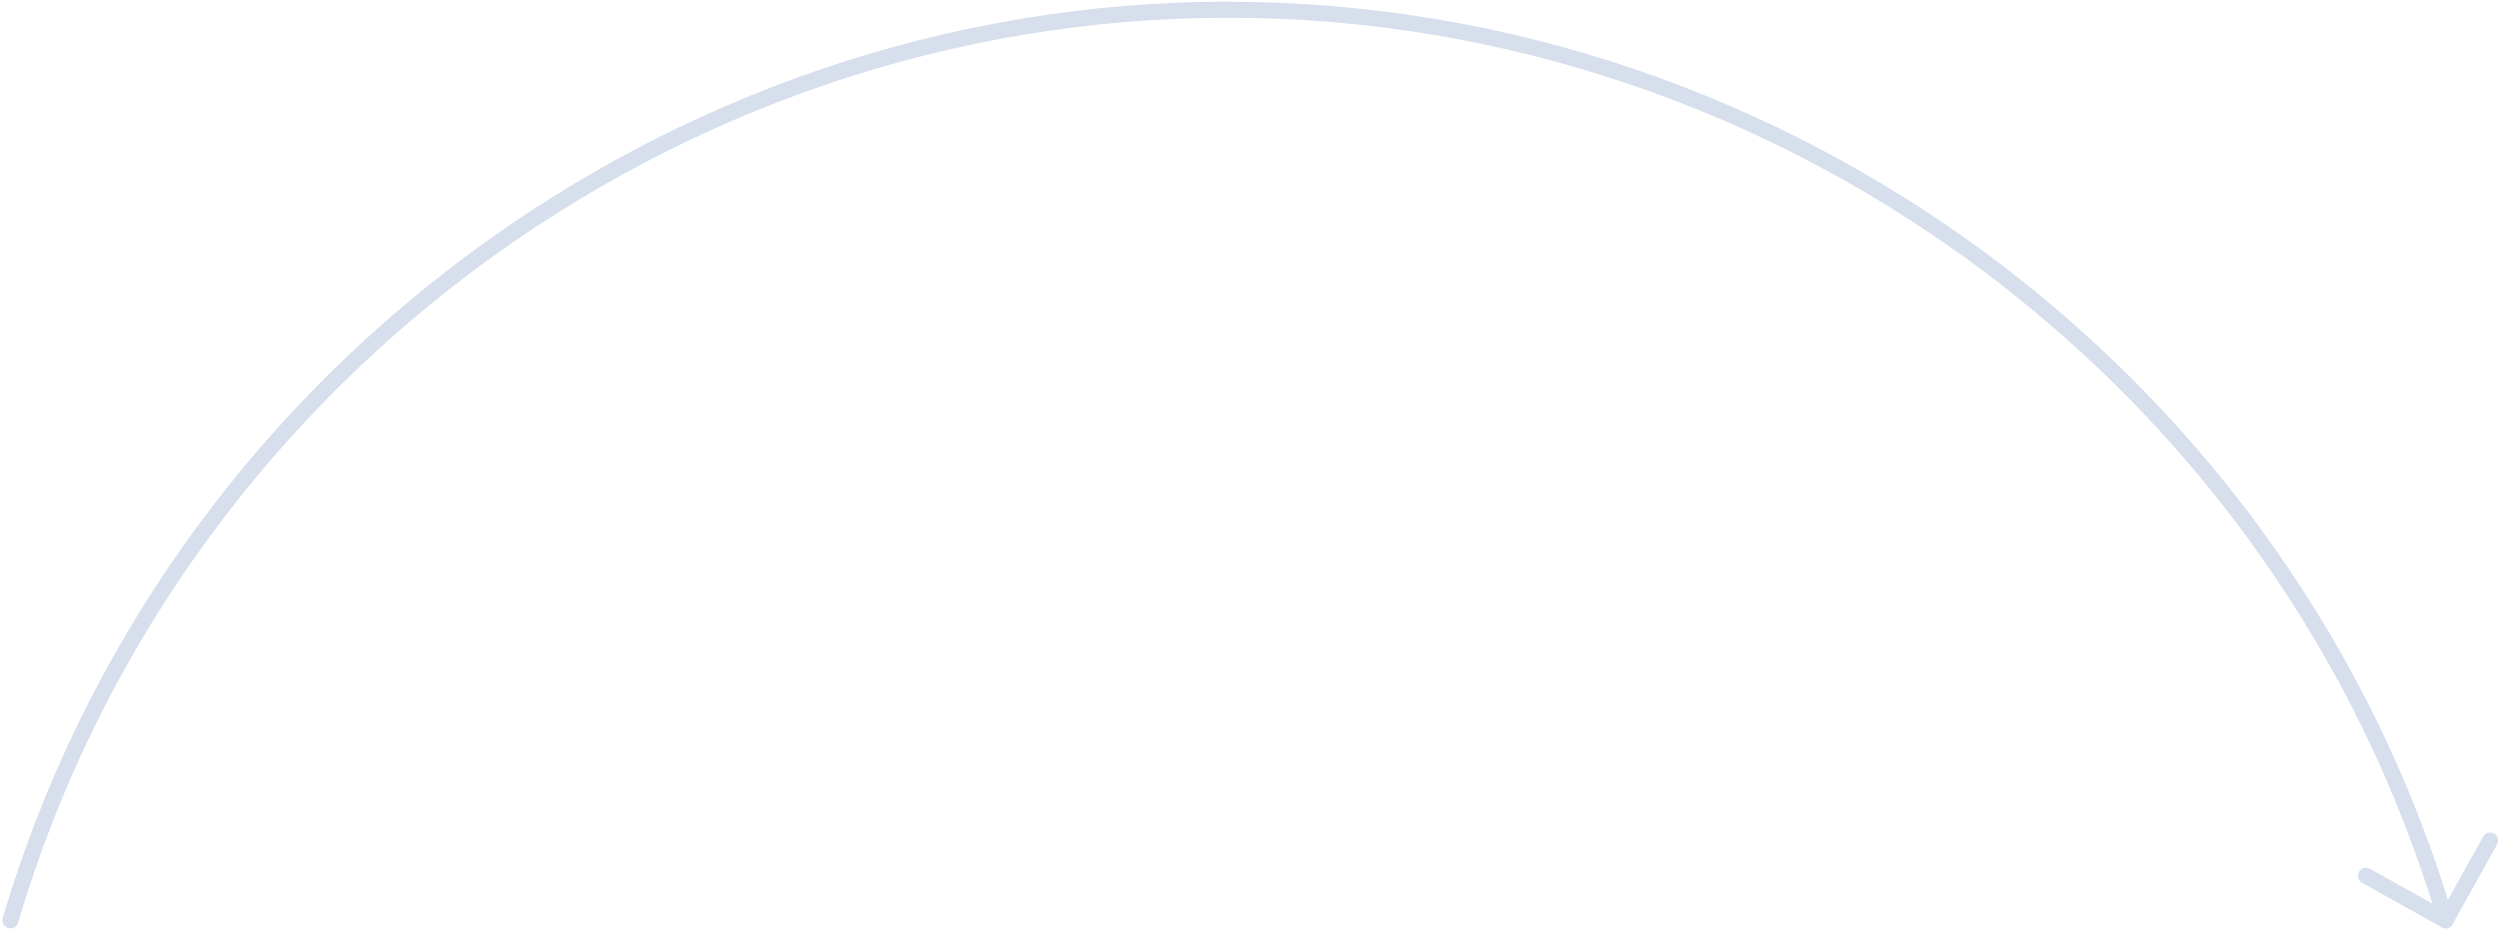 <svg width="400" height="149" viewBox="0 0 400 149" fill="none" xmlns="http://www.w3.org/2000/svg">
<g opacity="0.2">
<path d="M196.512 0.262C106.546 0.262 25.929 60.547 0.438 146.875C0.254 147.565 0.622 148.279 1.313 148.487C2.004 148.694 2.717 148.302 2.902 147.612C28.07 62.366 107.674 2.841 196.512 2.841C285.35 2.841 364.953 62.366 390.099 147.611C390.306 148.279 391.02 148.694 391.688 148.486C392.378 148.279 392.747 147.565 392.563 146.898C367.095 60.57 286.455 0.285 196.489 0.285L196.512 0.262Z" fill="#3560A4"/>
<path d="M398.435 133.197C397.974 133.197 397.537 133.427 397.306 133.864L390.813 145.493L379.184 138.999C378.562 138.654 377.779 138.884 377.434 139.506C377.089 140.128 377.319 140.911 377.941 141.256L390.675 148.371C390.974 148.533 391.319 148.579 391.642 148.486C391.964 148.394 392.24 148.164 392.425 147.865L399.54 135.108C399.885 134.486 399.655 133.703 399.033 133.358C398.826 133.243 398.619 133.197 398.412 133.197L398.435 133.197Z" fill="#3560A4"/>
</g>
</svg>
